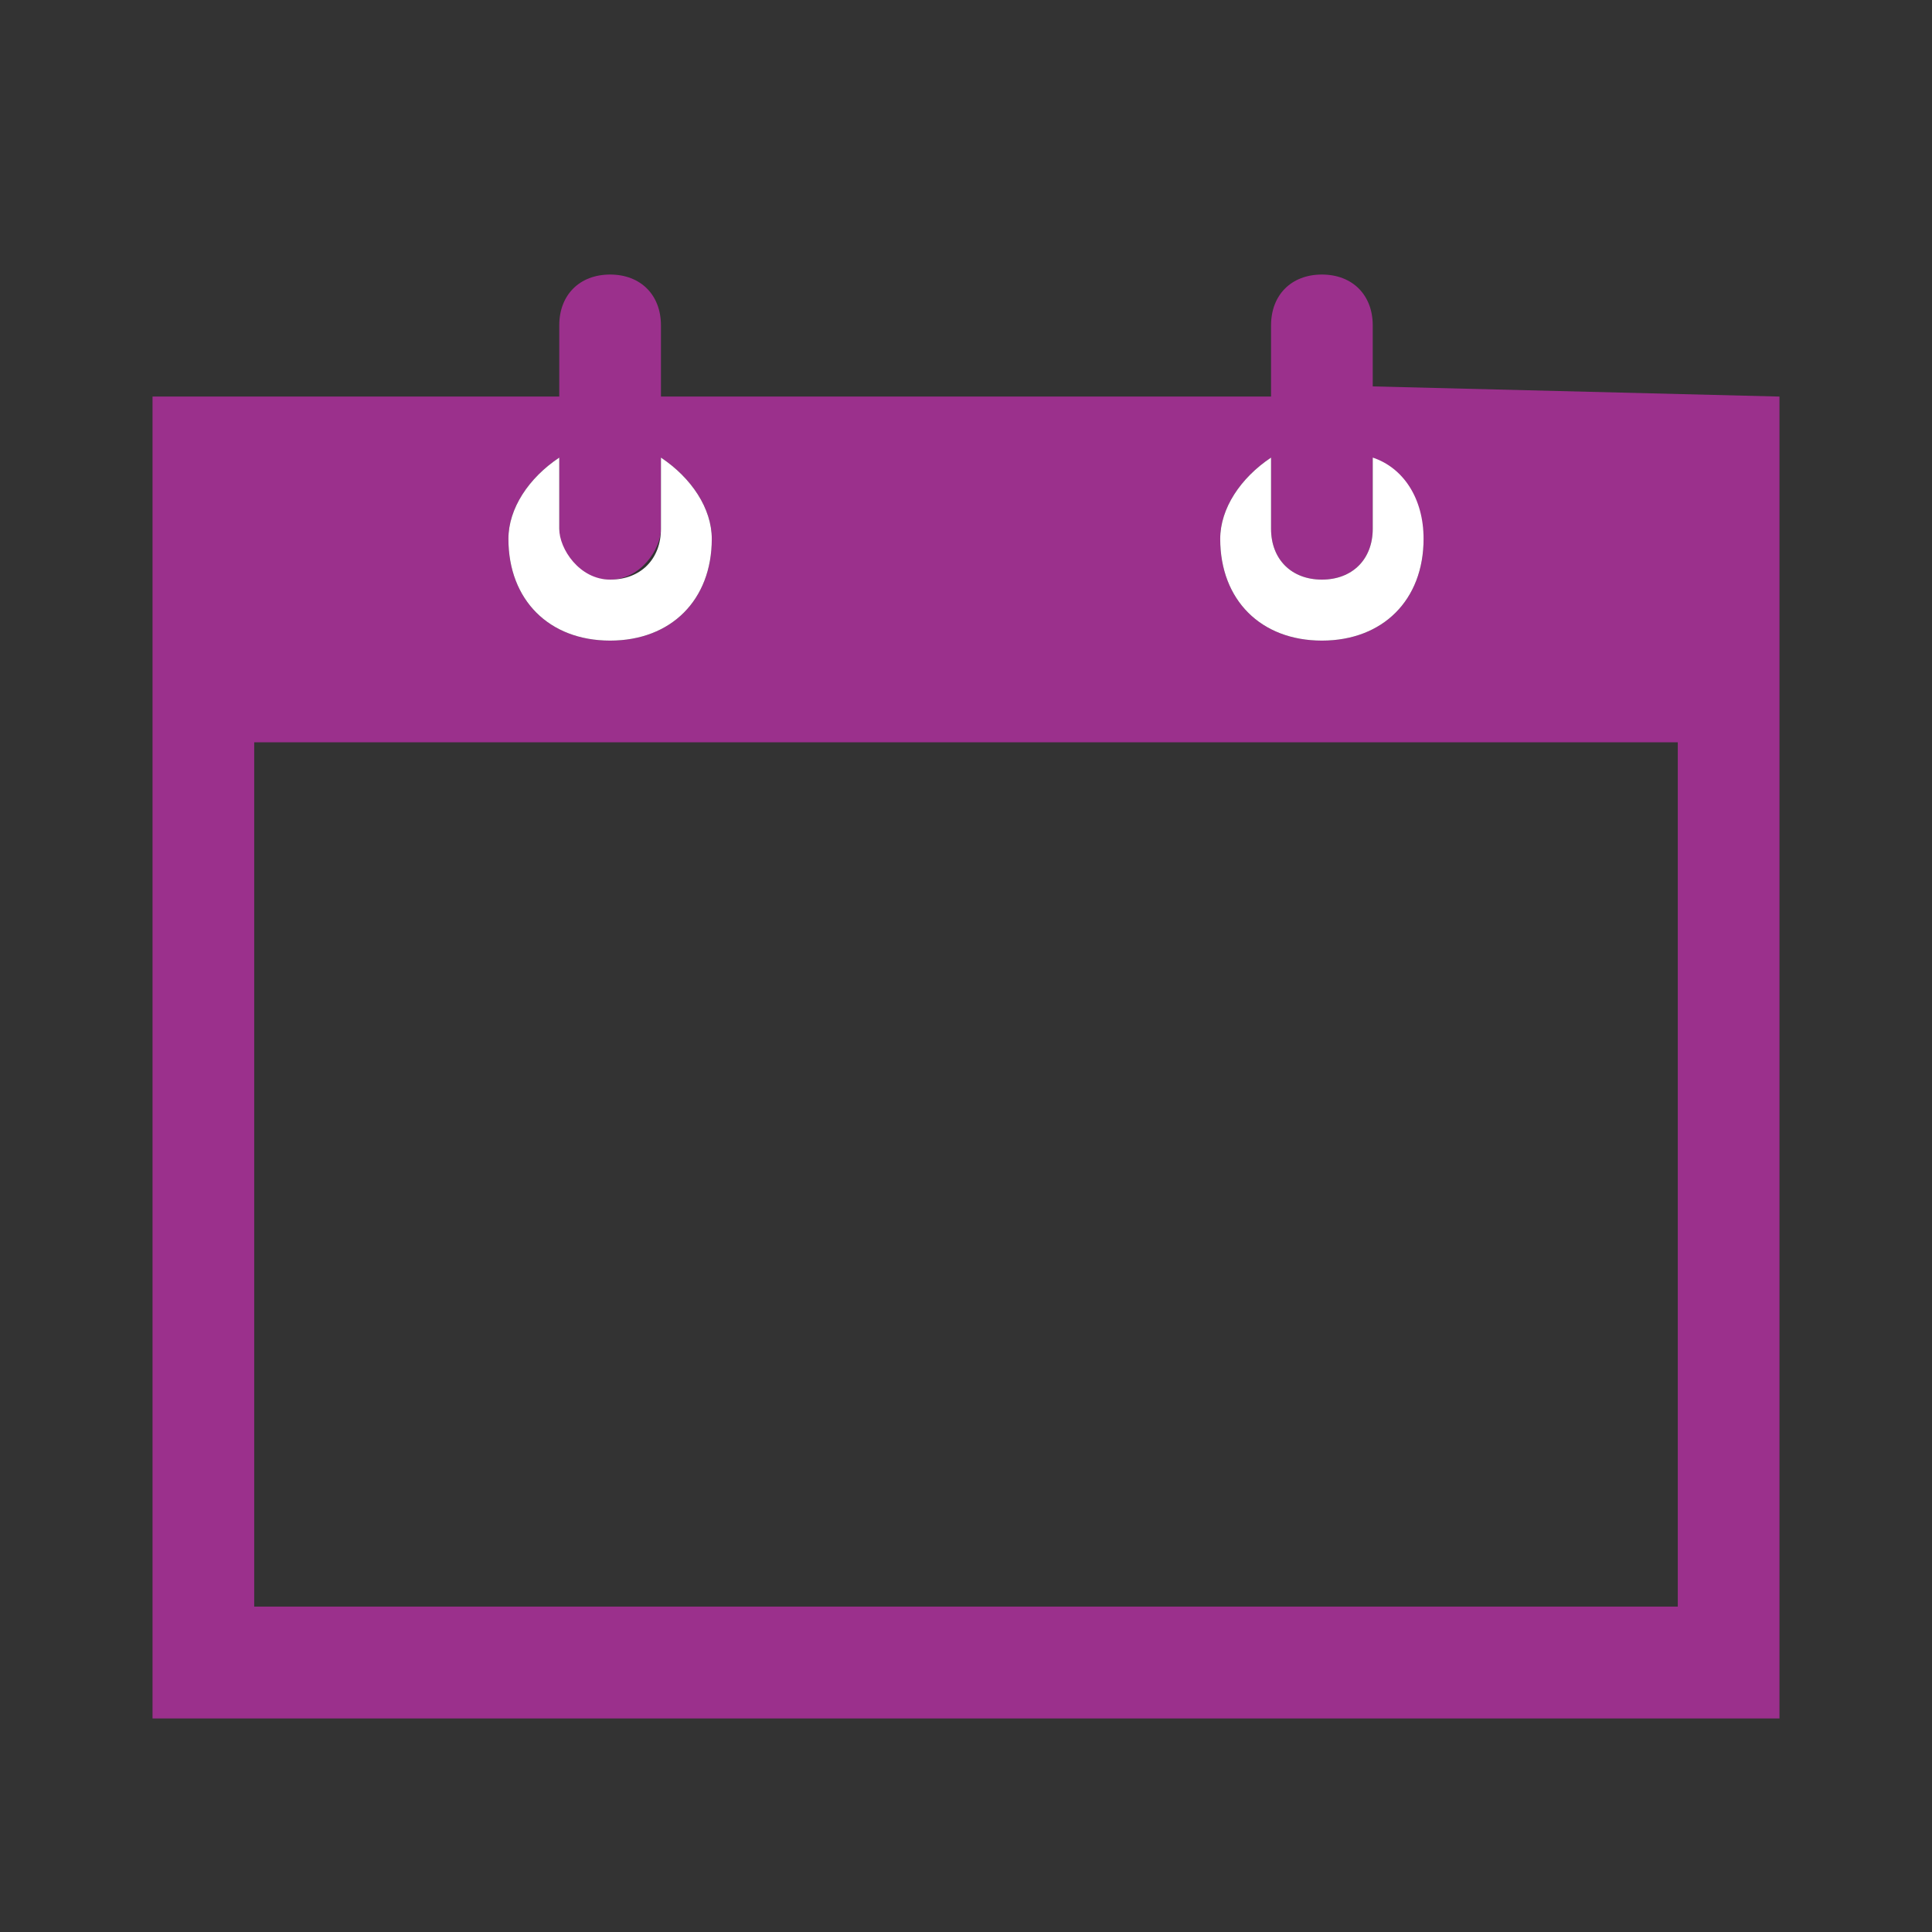 <?xml version="1.0" encoding="utf-8"?>
<!-- Generator: Adobe Illustrator 23.0.1, SVG Export Plug-In . SVG Version: 6.00 Build 0)  -->
<svg version="1.1" id="レイヤー_1" xmlns="http://www.w3.org/2000/svg" xmlns:xlink="http://www.w3.org/1999/xlink" x="0px"
	 y="0px" viewBox="0 0 19 19" style="enable-background:new 0 0 19 19;" xml:space="preserve">
<rect x="0" y="0" width="19" height="19" fill="#333333" stroke="none"/>
<style type="text/css">
	.st0{fill:none;}
	.st1{fill:#9B308C;}
	.st2{fill:#FFFFFF;}
</style>
<rect x="2.5" y="7.3" class="st0" width="14" height="8.5"/>
<path class="st1" d="M13.5,3.8V3.2c0-0.3-0.2-0.5-0.5-0.5s-0.5,0.2-0.5,0.5v0.7h-6V3.2c0-0.3-0.2-0.5-0.5-0.5S5.5,2.9,5.5,3.2v0.7
	h-4v13h16v-13L13.5,3.8L13.5,3.8z M12.5,4.5v0.7c0,0.3,0.2,0.5,0.5,0.5s0.5-0.2,0.5-0.5V4.5C13.8,4.7,14,5,14,5.3c0,0.6-0.4,1-1,1
	s-1-0.4-1-1C12,5,12.2,4.7,12.5,4.5z M5.5,4.5v0.7c0,0.3,0.2,0.5,0.5,0.5s0.5-0.3,0.5-0.5V4.5C6.8,4.7,7,5,7,5.3c0,0.6-0.4,1-1,1
	s-1-0.4-1-1C5,5,5.2,4.7,5.5,4.5z M16.5,15.8h-14V7.3h14V15.8z"/>
<path class="st2" d="M6,6.3c0.6,0,1-0.4,1-1C7,5,6.8,4.7,6.5,4.5v0.7c0,0.3-0.2,0.5-0.5,0.5S5.5,5.4,5.5,5.2V4.5C5.2,4.7,5,5,5,5.3
	C5,5.9,5.4,6.3,6,6.3z"/>
<path class="st2" d="M13,6.3c0.6,0,1-0.4,1-1c0-0.4-0.2-0.7-0.5-0.8v0.7c0,0.3-0.2,0.5-0.5,0.5s-0.5-0.2-0.5-0.5V4.5
	C12.2,4.7,12,5,12,5.3C12,5.9,12.4,6.3,13,6.3z"/>
</svg>

